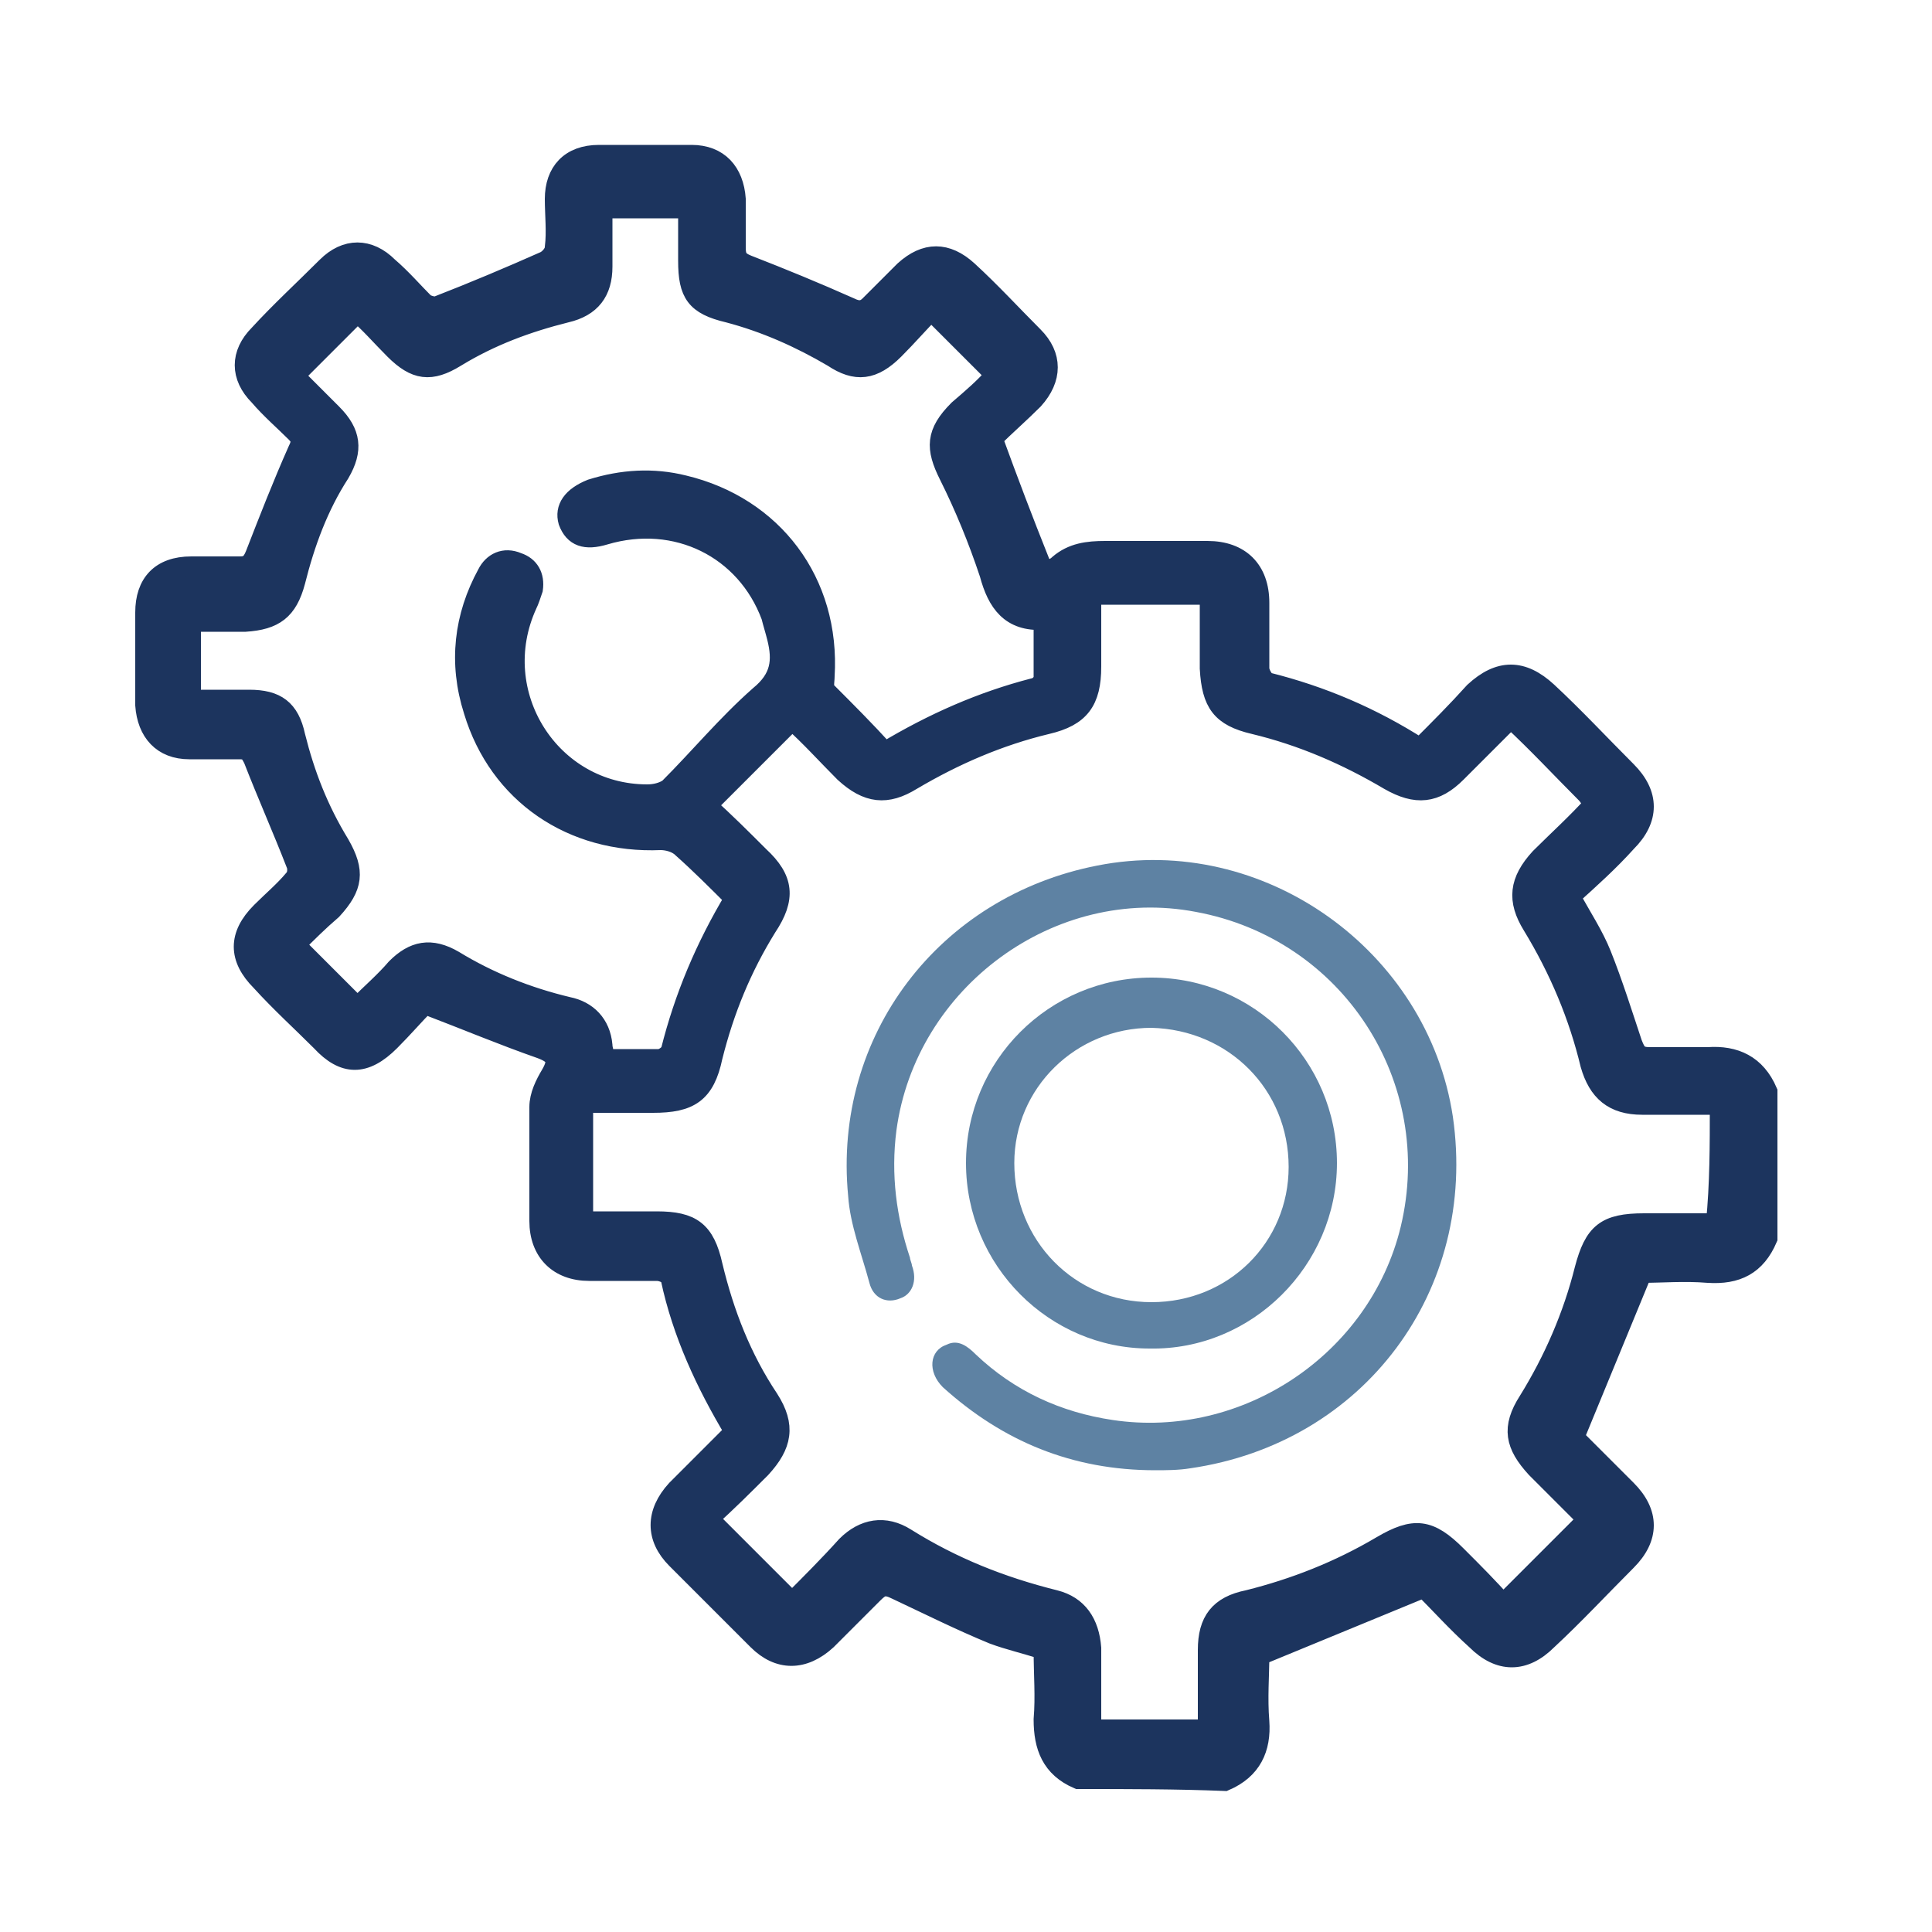 <svg xmlns="http://www.w3.org/2000/svg" xmlns:xlink="http://www.w3.org/1999/xlink" id="Layer_1" x="0px" y="0px" viewBox="0 0 100 100" style="enable-background:new 0 0 100 100;" xml:space="preserve"><style type="text/css">	.st0{fill:#1C345E;}	.st1{fill:#5E82A3;}	.st2{fill:#1A7ABF;}	.st3{fill:none;}	.st4{fill:#1C345E;stroke:#1C345E;stroke-miterlimit:10;}</style><g id="_x33_6dEMk_00000024705138360083207510000003900885710352728724_">	<g>		<path class="st4" d="M55.8,92.1c-1.4-0.6-1.8-1.7-1.8-3.1c0.1-1.2,0-2.3,0-3.6c-0.9-0.3-1.8-0.5-2.6-0.8c-1.7-0.7-3.3-1.5-5-2.3   c-0.6-0.3-0.8-0.2-1.2,0.2c-0.8,0.8-1.6,1.6-2.4,2.4c-1.2,1.1-2.5,1.1-3.6,0c-1.4-1.4-2.8-2.8-4.2-4.2c-1.1-1.1-1.1-2.4,0-3.6   c1-1,2-2,3-3c-1.5-2.5-2.7-5.1-3.3-7.9c0-0.2-0.4-0.4-0.7-0.4c-1.2,0-2.4,0-3.5,0c-1.6,0-2.6-1-2.6-2.6c0-2,0-3.9,0-5.9   c0-0.6,0.3-1.2,0.6-1.7c0.4-0.7,0.3-1-0.5-1.3C26,53.6,24.1,52.8,22,52c-0.5,0.5-1.1,1.2-1.8,1.9c-1.3,1.3-2.4,1.3-3.6,0   c-1-1-2.1-2-3.1-3.1c-1.2-1.2-1.2-2.4,0-3.6c0.6-0.6,1.2-1.1,1.7-1.7c0.2-0.2,0.2-0.6,0.1-0.8c-0.7-1.8-1.5-3.6-2.2-5.4   c-0.2-0.4-0.3-0.5-0.7-0.5c-0.9,0-1.8,0-2.6,0c-1.4,0-2.2-0.9-2.3-2.3c0-1.6,0-3.2,0-4.8c0-1.5,0.8-2.4,2.4-2.4c0.8,0,1.6,0,2.5,0   c0.4,0,0.6-0.1,0.8-0.6c0.7-1.8,1.4-3.6,2.2-5.4c0.2-0.4,0.2-0.6-0.1-0.9c-0.6-0.6-1.3-1.2-1.9-1.9c-1-1-1-2.2,0-3.2   c1.1-1.2,2.3-2.3,3.5-3.5c1-1,2.2-1,3.2,0c0.7,0.6,1.3,1.3,1.9,1.9c0.2,0.1,0.5,0.2,0.7,0.1c1.8-0.7,3.7-1.5,5.5-2.3   c0.2-0.1,0.5-0.4,0.5-0.7c0.1-0.8,0-1.7,0-2.5C28.7,8.9,29.5,8,31,8c1.6,0,3.2,0,4.8,0c1.4,0,2.2,0.9,2.3,2.3c0,0.8,0,1.7,0,2.5   c0,0.5,0.1,0.7,0.6,0.9c1.8,0.7,3.5,1.4,5.3,2.2c0.4,0.2,0.7,0.2,1-0.1c0.6-0.6,1.2-1.2,1.8-1.8c1.1-1,2.2-1,3.3,0   c1.2,1.1,2.3,2.3,3.4,3.4c1,1,1,2.2,0,3.3c-0.7,0.7-1.5,1.4-2.1,2c0.8,2.2,1.6,4.3,2.4,6.3c0.2,0.6,0.7,0.5,1,0.2   c0.7-0.6,1.5-0.7,2.4-0.7c1.8,0,3.6,0,5.3,0c1.7,0,2.7,1,2.7,2.7c0,1.1,0,2.3,0,3.4c0,0.2,0.2,0.6,0.4,0.7   c2.8,0.7,5.4,1.8,7.9,3.4c1-1,1.9-1.9,2.8-2.9c1.3-1.2,2.5-1.2,3.8,0c1.4,1.3,2.7,2.7,4.1,4.1c1.2,1.2,1.2,2.5,0,3.7   c-0.9,1-1.9,1.9-2.9,2.8c0.6,1.1,1.2,2,1.6,3c0.6,1.5,1.1,3.1,1.6,4.6c0.2,0.5,0.3,0.7,0.9,0.7c1,0,2,0,3,0   c1.4-0.1,2.5,0.4,3.1,1.8c0,2.5,0,5,0,7.6c-0.6,1.4-1.6,1.9-3.1,1.8c-1.2-0.1-2.4,0-3.4,0c-1.2,2.9-2.3,5.6-3.5,8.5   c0.8,0.8,1.7,1.7,2.7,2.7c1.2,1.2,1.2,2.5,0,3.7c-1.4,1.4-2.7,2.8-4.1,4.1c-1.2,1.2-2.5,1.2-3.7,0c-1-0.9-1.9-1.9-2.7-2.7   c-2.9,1.2-5.6,2.3-8.5,3.5c0,1-0.1,2.2,0,3.4c0.1,1.4-0.4,2.5-1.8,3.1C60.9,92.1,58.4,92.1,55.8,92.1z M89,57.2c-1.4,0-2.7,0-4,0   c-1.5,0-2.3-0.7-2.7-2.1c-0.6-2.5-1.6-4.9-3-7.2c-0.8-1.3-0.7-2.3,0.4-3.5c0.9-0.9,1.9-1.8,2.8-2.8c-0.2-0.2-0.3-0.4-0.4-0.5   c-1.3-1.3-2.5-2.6-3.9-3.9c-1,1-1.9,1.9-2.8,2.8c-1.1,1.1-2.1,1.2-3.5,0.4c-2.2-1.3-4.5-2.3-7-2.9c-1.7-0.4-2.2-1.1-2.3-2.9   c0-1.3,0-2.5,0-3.8c-2.1,0-4,0-6.1,0c0,1.3,0,2.5,0,3.7c0,1.8-0.6,2.6-2.3,3c-2.5,0.6-4.8,1.6-7,2.9c-1.3,0.8-2.3,0.7-3.5-0.4   c-0.9-0.9-1.8-1.9-2.7-2.7c-1.5,1.5-2.9,2.9-4.4,4.4c0.9,0.8,1.8,1.7,2.7,2.6c1.3,1.2,1.4,2.2,0.4,3.7c-1.3,2.1-2.2,4.3-2.8,6.7   c-0.4,1.9-1.2,2.4-3.1,2.4c-1.2,0-2.4,0-3.6,0c0,2.1,0,4,0,6c0.1,0,0.2,0.1,0.2,0.1c1.2,0,2.4,0,3.6,0c1.8,0,2.5,0.5,2.9,2.3   c0.6,2.5,1.5,4.8,2.9,6.9c0.9,1.4,0.7,2.4-0.4,3.6c-0.9,0.9-1.8,1.8-2.7,2.6c1.5,1.5,2.9,2.9,4.3,4.3c0.9-0.9,1.9-1.9,2.8-2.9   c0.9-0.9,2-1.1,3.1-0.4c2.4,1.5,4.9,2.5,7.7,3.2c1.2,0.3,1.8,1.2,1.9,2.5c0,1.1,0,2.2,0,3.4c0,0.3,0,0.5,0,0.8c2,0,4,0,5.9,0   c0-0.1,0.1-0.1,0.1-0.2c0-1.3,0-2.6,0-3.9c0-1.5,0.6-2.3,2.1-2.6c2.4-0.6,4.7-1.5,6.9-2.8c1.7-1,2.5-0.9,3.9,0.5   c0.9,0.9,1.7,1.7,2.4,2.5c1.5-1.5,2.9-2.9,4.3-4.3c0,0,0,0,0-0.1c-0.9-0.9-1.7-1.7-2.6-2.6c-1.1-1.2-1.3-2.1-0.4-3.5   c1.3-2.1,2.3-4.4,2.9-6.8c0.5-1.9,1.1-2.4,3.1-2.4c1.2,0,2.4,0,3.7,0C89,61.3,89,59.3,89,57.2z M9.9,36.2c1,0,2,0,3,0   c1.4,0,2.1,0.5,2.4,1.9c0.5,2,1.2,3.8,2.3,5.6c0.8,1.4,0.7,2.2-0.4,3.4c-0.7,0.6-1.3,1.2-1.9,1.8c1.2,1.2,2.2,2.2,3.2,3.2   c-0.1,0,0,0,0,0c0.7-0.7,1.4-1.3,2-2c0.9-0.9,1.8-1.1,3-0.4c1.8,1.1,3.8,1.9,5.9,2.4c1,0.2,1.7,0.9,1.8,2c0,0.2,0.1,0.4,0.1,0.7   c1,0,1.9,0,2.8,0c0.2,0,0.5-0.2,0.6-0.4c0.7-2.8,1.8-5.4,3.3-7.9c-0.9-0.9-1.8-1.8-2.7-2.6c-0.3-0.3-0.8-0.4-1.1-0.4   c-4.6,0.2-8.4-2.4-9.7-6.7c-0.8-2.5-0.5-4.9,0.7-7.1c0.3-0.6,0.9-0.9,1.6-0.6c0.6,0.2,0.9,0.7,0.8,1.4c-0.1,0.3-0.2,0.6-0.3,0.8   c-2.1,4.6,1.2,9.8,6.2,9.8c0.4,0,0.8-0.1,1.1-0.3c1.6-1.6,3-3.3,4.7-4.8c1.1-0.9,1.2-1.8,0.9-3c-0.1-0.4-0.2-0.7-0.3-1.1   c-1.3-3.5-4.9-5.3-8.6-4.2c-1,0.3-1.6,0.1-1.9-0.7c-0.2-0.7,0.2-1.3,1.2-1.7c1.6-0.5,3.2-0.6,4.8-0.2c4.6,1.1,7.6,5,7.3,9.9   c0,0.3-0.1,0.6,0.1,0.8c1,1,2,2,3,3.1c2.5-1.5,5-2.6,7.7-3.3c0.2,0,0.5-0.3,0.5-0.5c0-1,0-2,0-3c-1.7,0.1-2.4-0.9-2.8-2.4   c-0.6-1.8-1.3-3.5-2.1-5.1c-0.7-1.4-0.7-2.2,0.5-3.4c0.7-0.6,1.4-1.2,1.9-1.8c-1.2-1.2-2.2-2.2-3.3-3.3c-0.6,0.6-1.2,1.3-1.9,2   c-1.1,1.1-2,1.2-3.2,0.4c-1.7-1-3.5-1.8-5.4-2.3c-1.7-0.4-2.1-1-2.1-2.7c0-0.9,0-1.8,0-2.7c-1.5,0-3,0-4.4,0c0,1,0,2,0,3   c0,1.3-0.6,2.1-1.9,2.4c-2,0.5-3.9,1.2-5.7,2.3c-1.3,0.8-2.1,0.7-3.2-0.4c-0.7-0.7-1.3-1.4-1.9-1.9c-1.1,1.1-2.1,2.1-3.2,3.2   c0,0,0,0,0,0.1c0.6,0.6,1.3,1.3,1.9,1.9c1,1,1.1,1.9,0.4,3.1c-1.1,1.7-1.8,3.6-2.3,5.6c-0.4,1.5-1.1,2-2.6,2.1c-0.9,0-1.8,0-2.8,0   C9.9,33.3,9.9,34.7,9.9,36.2z"></path>		<path class="st1" d="M59.8,76.1c-4.3,0-7.9-1.5-11-4.3C48,71,48.1,69.9,49,69.6c0.6-0.3,1.1,0.1,1.5,0.5c2,1.9,4.4,3,7.1,3.4   c6.7,1,13.3-3.4,14.9-10c1.8-7.5-3-14.9-10.6-16.3c-7.3-1.4-14.5,3.9-15.5,11.3c-0.3,2.3,0,4.5,0.7,6.6c0,0.1,0.1,0.3,0.1,0.4   c0.3,0.8,0,1.5-0.6,1.7c-0.7,0.3-1.4,0-1.6-0.8c-0.4-1.5-1-3-1.1-4.5c-0.8-8.3,4.7-15.5,12.9-17.1c8.6-1.7,17.1,4.4,18.4,13   c1.3,9-4.6,16.9-13.6,18.2C61,76.1,60.3,76.1,59.8,76.1z"></path>		<path class="st1" d="M50,60.2c0-5.3,4.3-9.6,9.6-9.6c5.3,0,9.6,4.3,9.6,9.6c0,5.3-4.4,9.7-9.7,9.6C54.3,69.8,50,65.5,50,60.2z    M59.6,67.4c4,0,7.1-3.1,7.1-7c0-4-3.1-7.1-7.1-7.2c-3.9,0-7.1,3.1-7.1,7C52.5,64.2,55.6,67.4,59.6,67.4z"></path>	</g></g></svg>